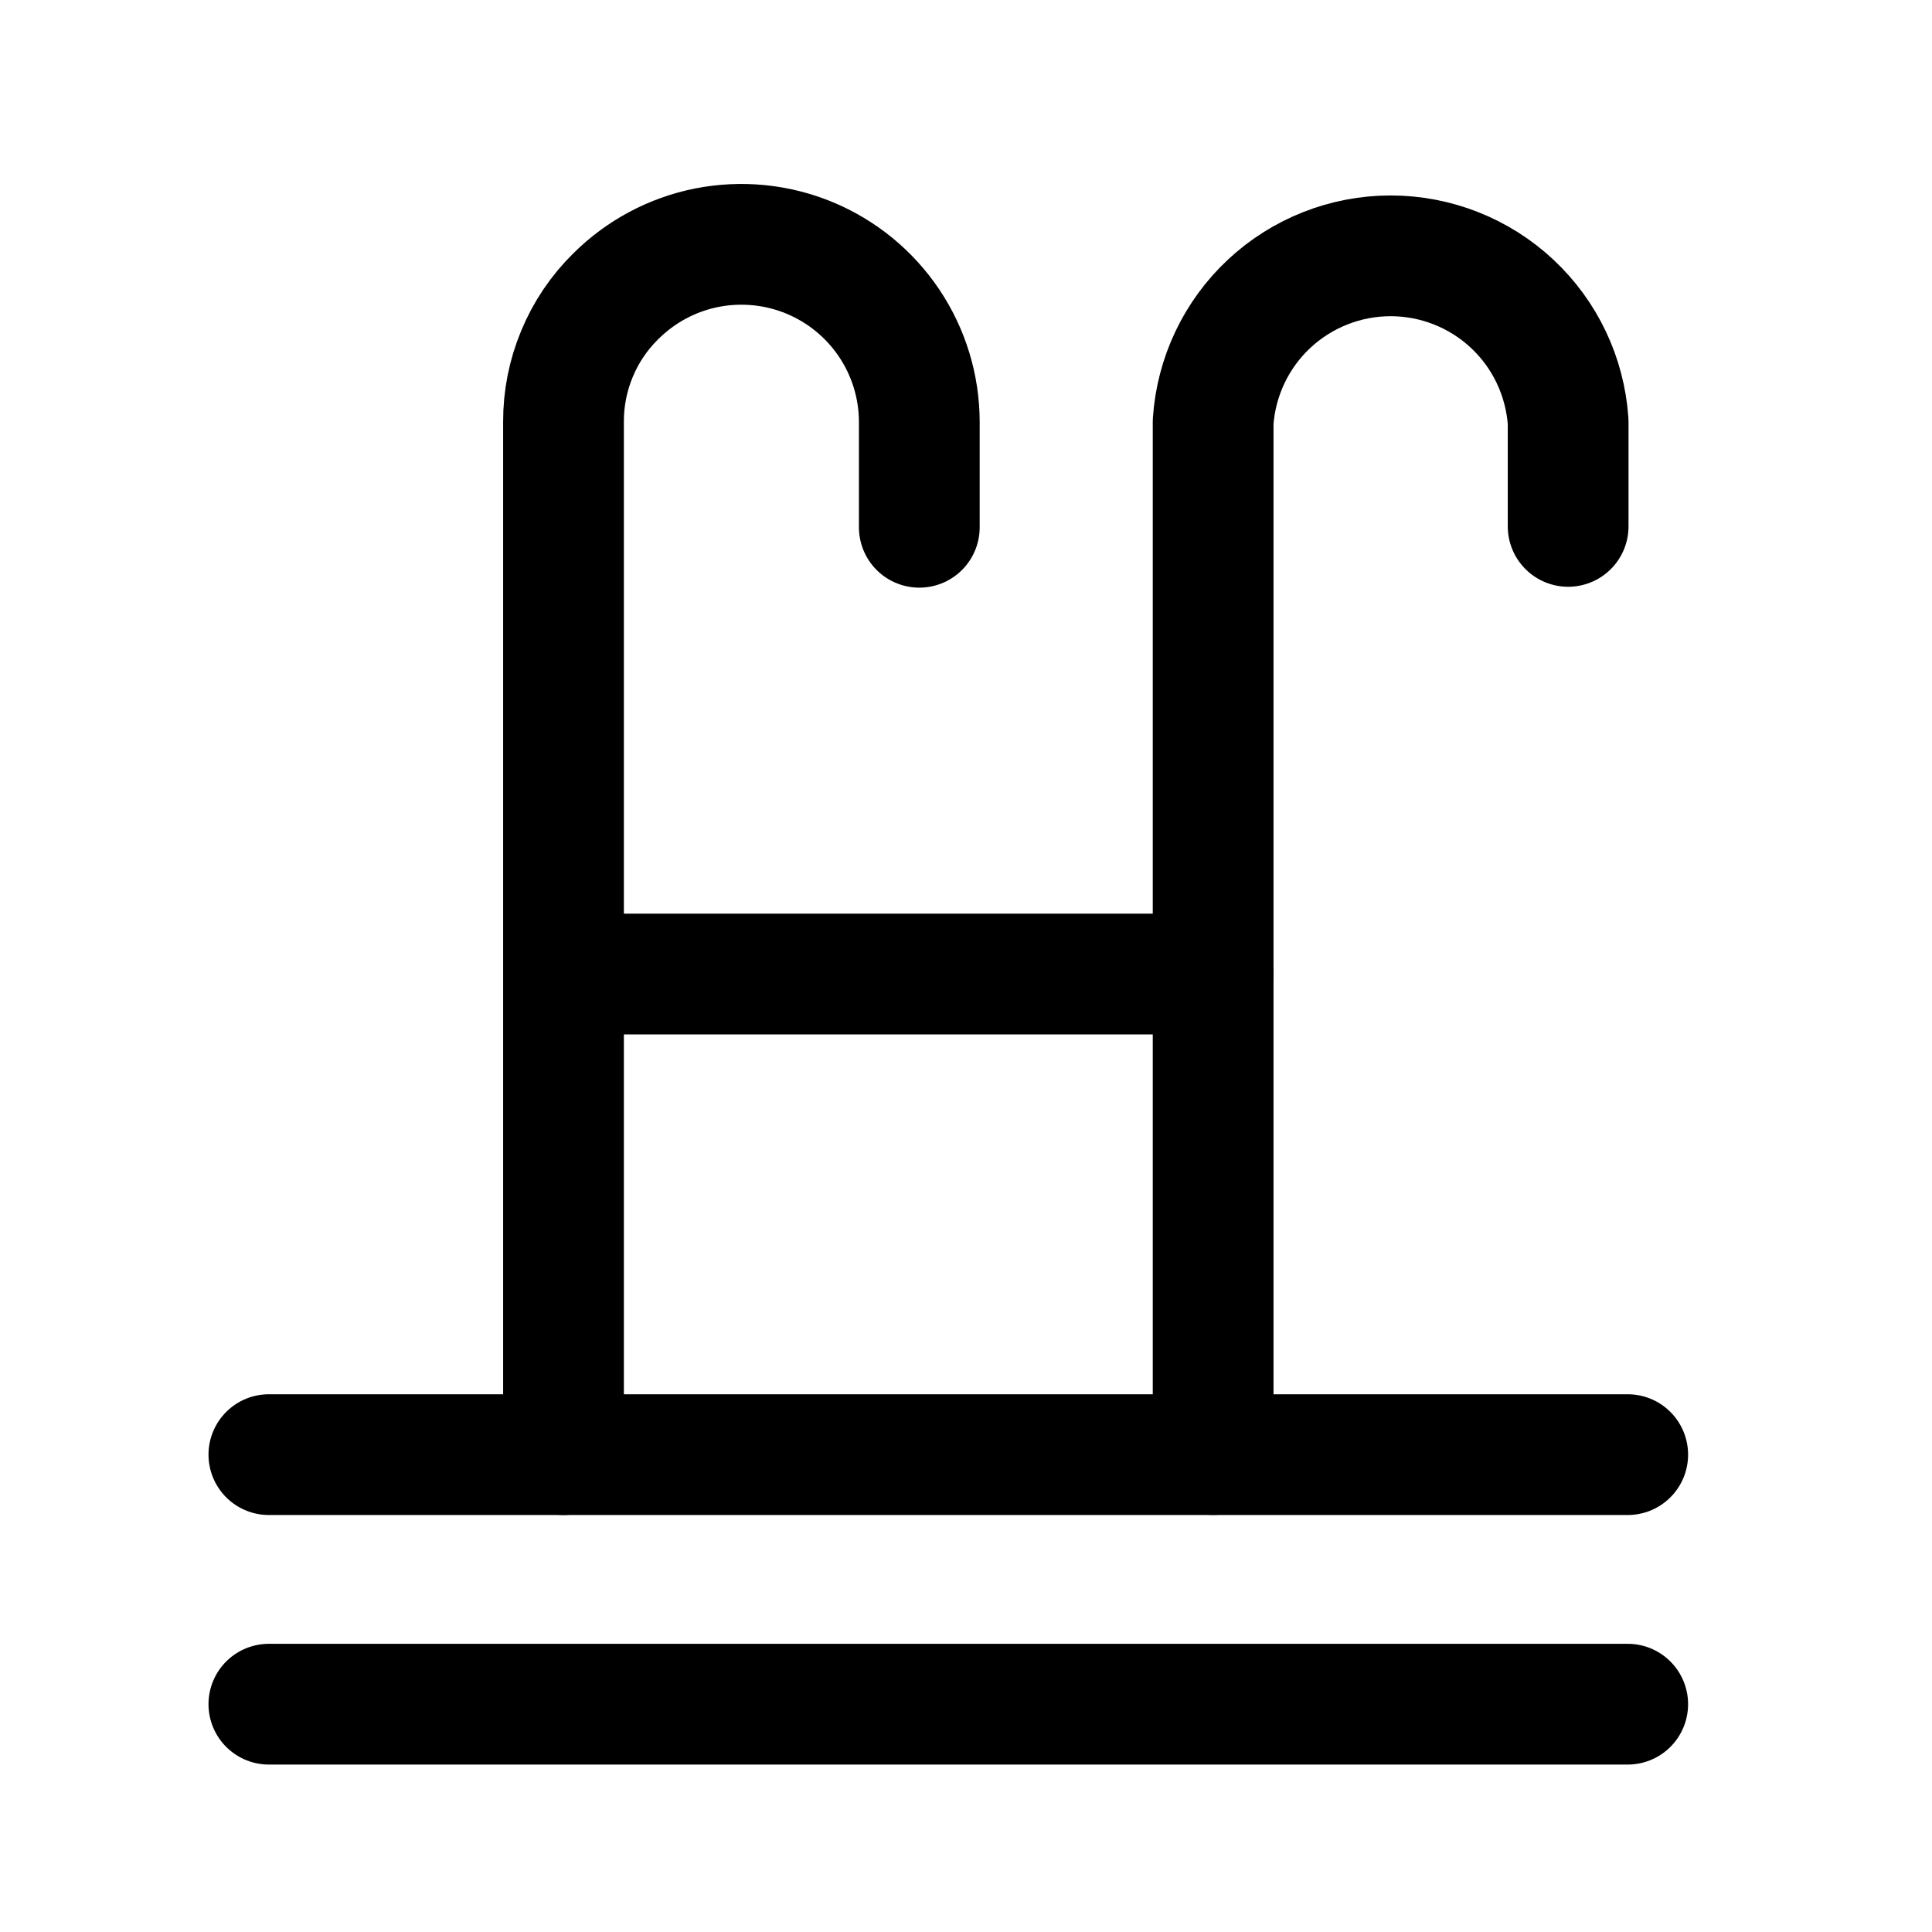 <svg width="24" height="24" viewBox="0 0 24 24" fill="none" xmlns="http://www.w3.org/2000/svg">
<g clip-path="url(#clip0_17200_4382)">
<path d="M3.34 18.07H20.22" stroke="black" stroke-width="1.5" stroke-linecap="round" stroke-linejoin="round"/>
<path d="M3.34 21.17H20.22" stroke="black" stroke-width="1.5" stroke-linecap="round" stroke-linejoin="round"/>
<path d="M19.48 6.539V5.239C19.442 4.68 19.194 4.156 18.784 3.773C18.375 3.391 17.835 3.178 17.275 3.178C16.715 3.178 16.175 3.391 15.766 3.773C15.356 4.156 15.108 4.68 15.07 5.239V18.069" stroke="black" stroke-width="1.5" stroke-linecap="round" stroke-linejoin="round"/>
<path d="M7 18.07V5.24C6.999 4.95 7.056 4.662 7.168 4.394C7.279 4.126 7.443 3.883 7.65 3.68C7.959 3.372 8.352 3.162 8.78 3.077C9.208 2.993 9.652 3.036 10.055 3.203C10.458 3.37 10.803 3.652 11.046 4.015C11.289 4.377 11.419 4.803 11.42 5.24V6.55" stroke="black" stroke-width="1.5" stroke-linecap="round" stroke-linejoin="round"/>
<path d="M15.07 12.1H7.03" stroke="black" stroke-width="1.5" stroke-linecap="round" stroke-linejoin="round"/>
</g>
<defs>
<clipPath id="clip0_17200_4382">
<rect width="24" height="24" fill="white"/>
</clipPath>
</defs>
</svg>

